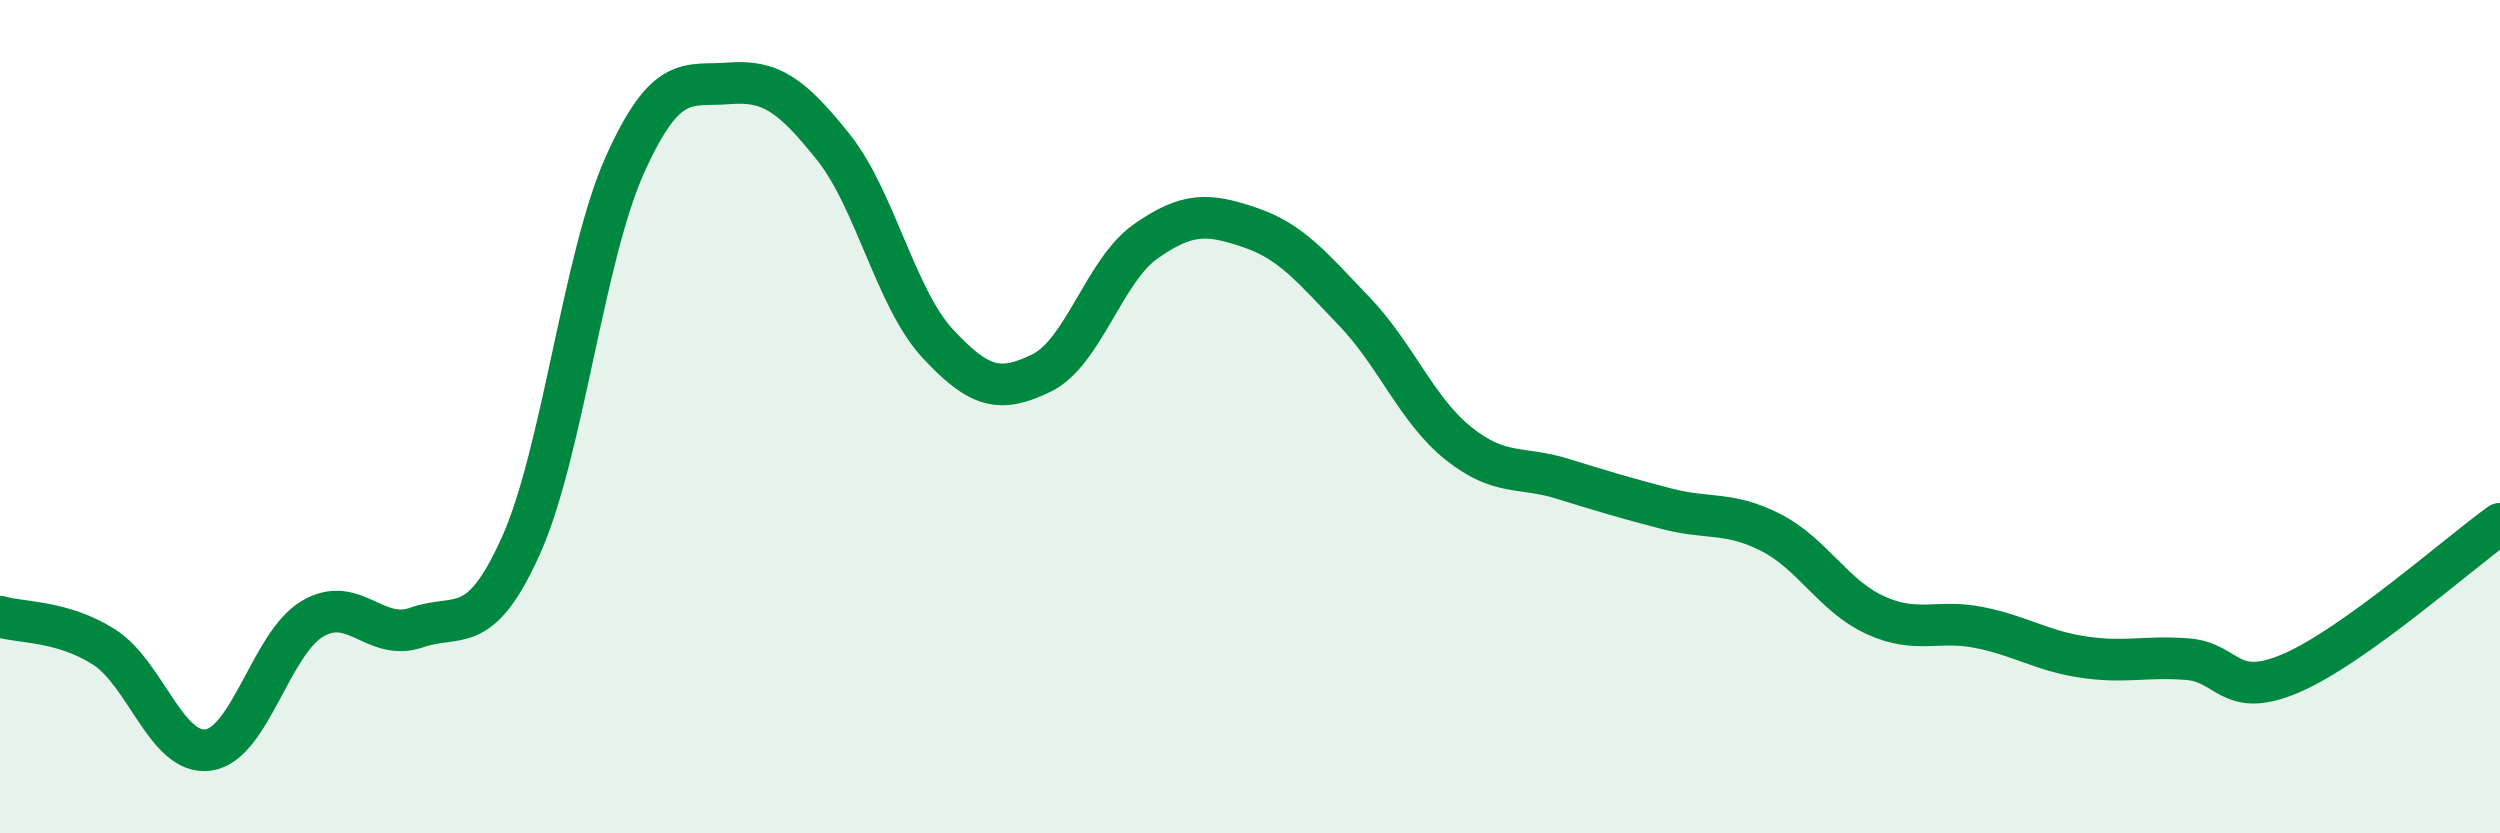 
    <svg width="60" height="20" viewBox="0 0 60 20" xmlns="http://www.w3.org/2000/svg">
      <path
        d="M 0,14.8 C 0.5,14.95 1.5,14.89 2.5,15.53 C 3.5,16.17 4,18.14 5,18 C 6,17.86 6.5,15.44 7.5,14.85 C 8.5,14.26 9,15.41 10,15.06 C 11,14.71 11.5,15.32 12.5,13.1 C 13.5,10.88 14,6.17 15,3.95 C 16,1.73 16.5,2.08 17.5,2 C 18.5,1.92 19,2.28 20,3.53 C 21,4.78 21.5,7.16 22.5,8.24 C 23.5,9.32 24,9.44 25,8.95 C 26,8.46 26.5,6.49 27.5,5.79 C 28.5,5.09 29,5.12 30,5.46 C 31,5.8 31.5,6.43 32.5,7.47 C 33.5,8.51 34,9.84 35,10.64 C 36,11.44 36.5,11.18 37.5,11.49 C 38.5,11.8 39,11.95 40,12.21 C 41,12.47 41.5,12.27 42.5,12.78 C 43.5,13.29 44,14.3 45,14.76 C 46,15.22 46.5,14.86 47.5,15.06 C 48.5,15.26 49,15.62 50,15.77 C 51,15.92 51.5,15.74 52.5,15.82 C 53.5,15.9 53.5,16.8 55,16.15 C 56.5,15.5 59,13.29 60,12.57L60 20L0 20Z"
        fill="#008740"
        opacity="0.1"
        stroke-linecap="round"
        stroke-linejoin="round"
      />
      <path
        d="M 0,14.8 C 0.5,14.95 1.5,14.89 2.5,15.53 C 3.5,16.17 4,18.14 5,18 C 6,17.86 6.5,15.44 7.5,14.85 C 8.5,14.26 9,15.41 10,15.06 C 11,14.71 11.5,15.32 12.5,13.1 C 13.5,10.88 14,6.17 15,3.95 C 16,1.73 16.5,2.08 17.5,2 C 18.5,1.92 19,2.28 20,3.53 C 21,4.78 21.5,7.16 22.5,8.24 C 23.5,9.32 24,9.44 25,8.95 C 26,8.46 26.5,6.49 27.5,5.79 C 28.5,5.09 29,5.12 30,5.46 C 31,5.8 31.5,6.43 32.5,7.47 C 33.5,8.51 34,9.84 35,10.64 C 36,11.44 36.5,11.18 37.5,11.49 C 38.5,11.8 39,11.95 40,12.21 C 41,12.47 41.5,12.27 42.5,12.78 C 43.5,13.29 44,14.3 45,14.76 C 46,15.22 46.5,14.86 47.5,15.06 C 48.5,15.26 49,15.62 50,15.77 C 51,15.92 51.5,15.74 52.5,15.82 C 53.5,15.9 53.5,16.8 55,16.15 C 56.5,15.5 59,13.29 60,12.57"
        stroke="#008740"
        stroke-width="1"
        fill="none"
        stroke-linecap="round"
        stroke-linejoin="round"
      />
    </svg>
  